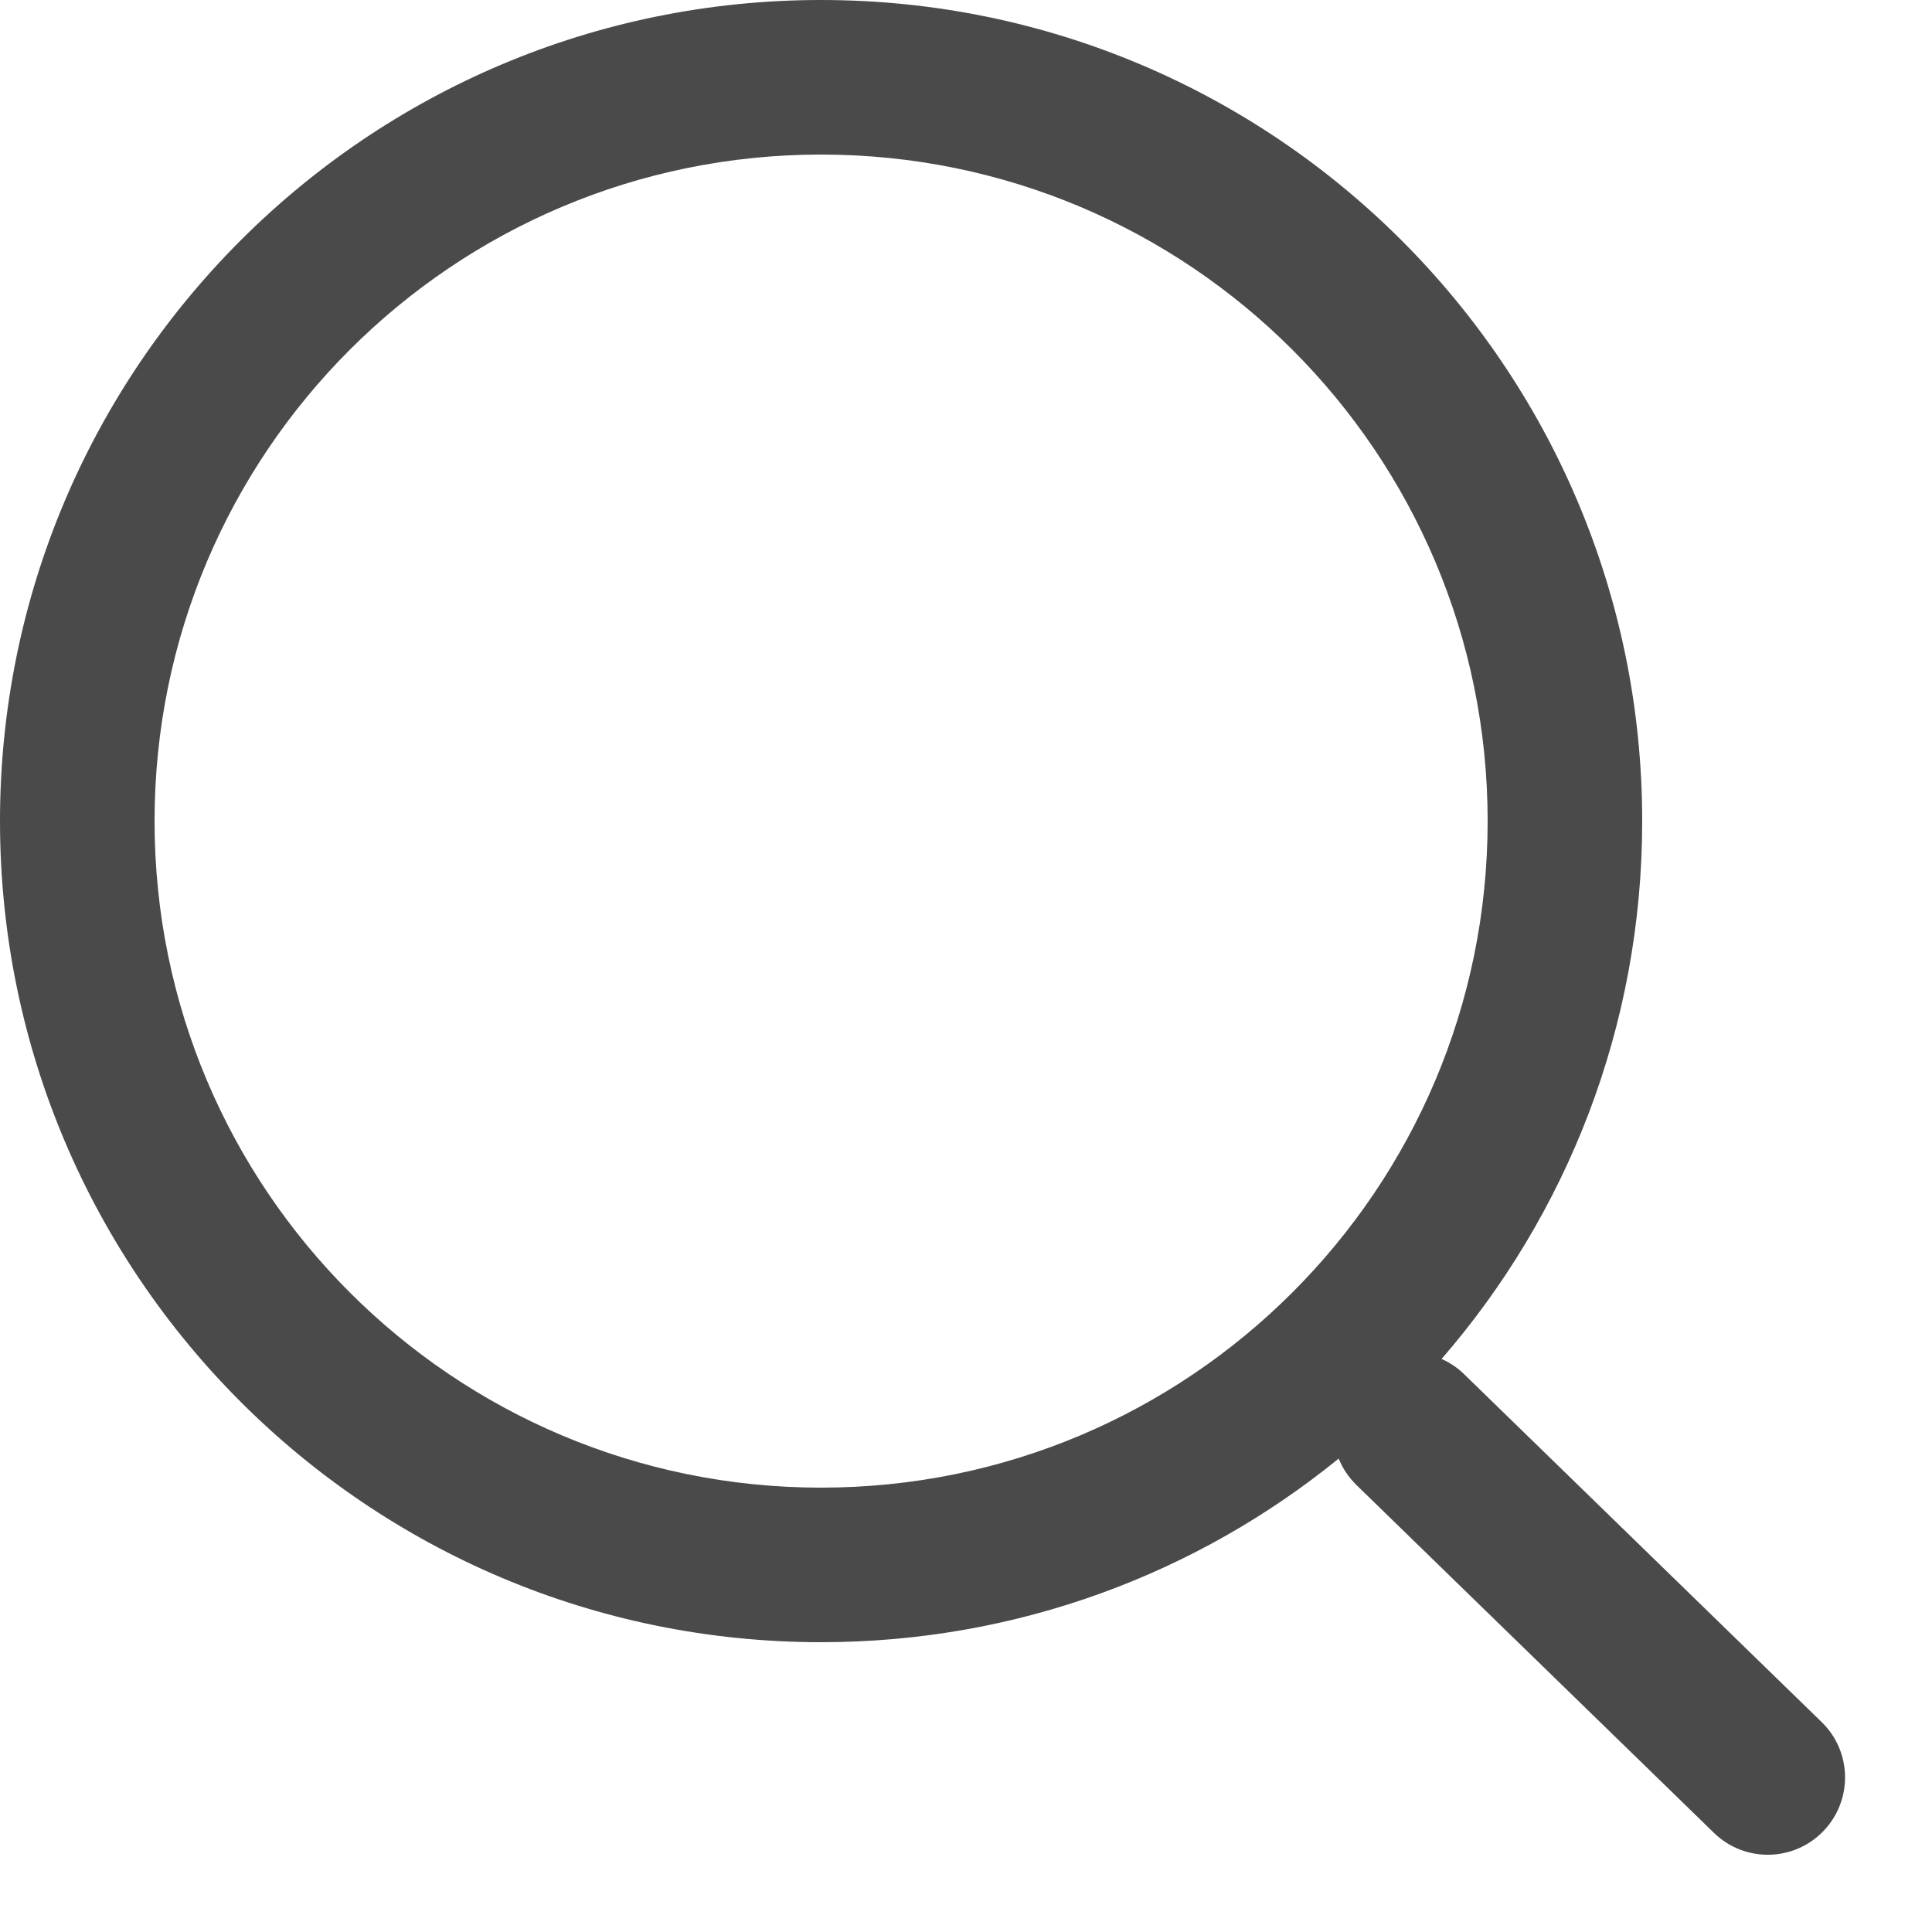 <svg width="20" height="20" viewBox="0 0 20 20" fill="none" xmlns="http://www.w3.org/2000/svg">
<path fill-rule="evenodd" clip-rule="evenodd" d="M0 8.5C0 3.806 3.806 0 8.5 0C13.194 0 17 3.806 17 8.5C17 10.63 16.217 12.576 14.923 14.068C15.008 14.105 15.088 14.158 15.158 14.227L18.858 17.827C19.175 18.135 19.181 18.641 18.873 18.958C18.565 19.275 18.059 19.282 17.742 18.973L14.042 15.373C13.96 15.293 13.898 15.199 13.858 15.099C12.396 16.288 10.531 17 8.5 17C3.806 17 0 13.194 0 8.5ZM8.5 15.4C4.689 15.4 1.6 12.311 1.6 8.5C1.6 4.689 4.689 1.6 8.5 1.6C12.311 1.6 15.4 4.689 15.4 8.5C15.4 12.311 12.311 15.4 8.5 15.4Z" fill="#4A4A4A"/>
</svg>
